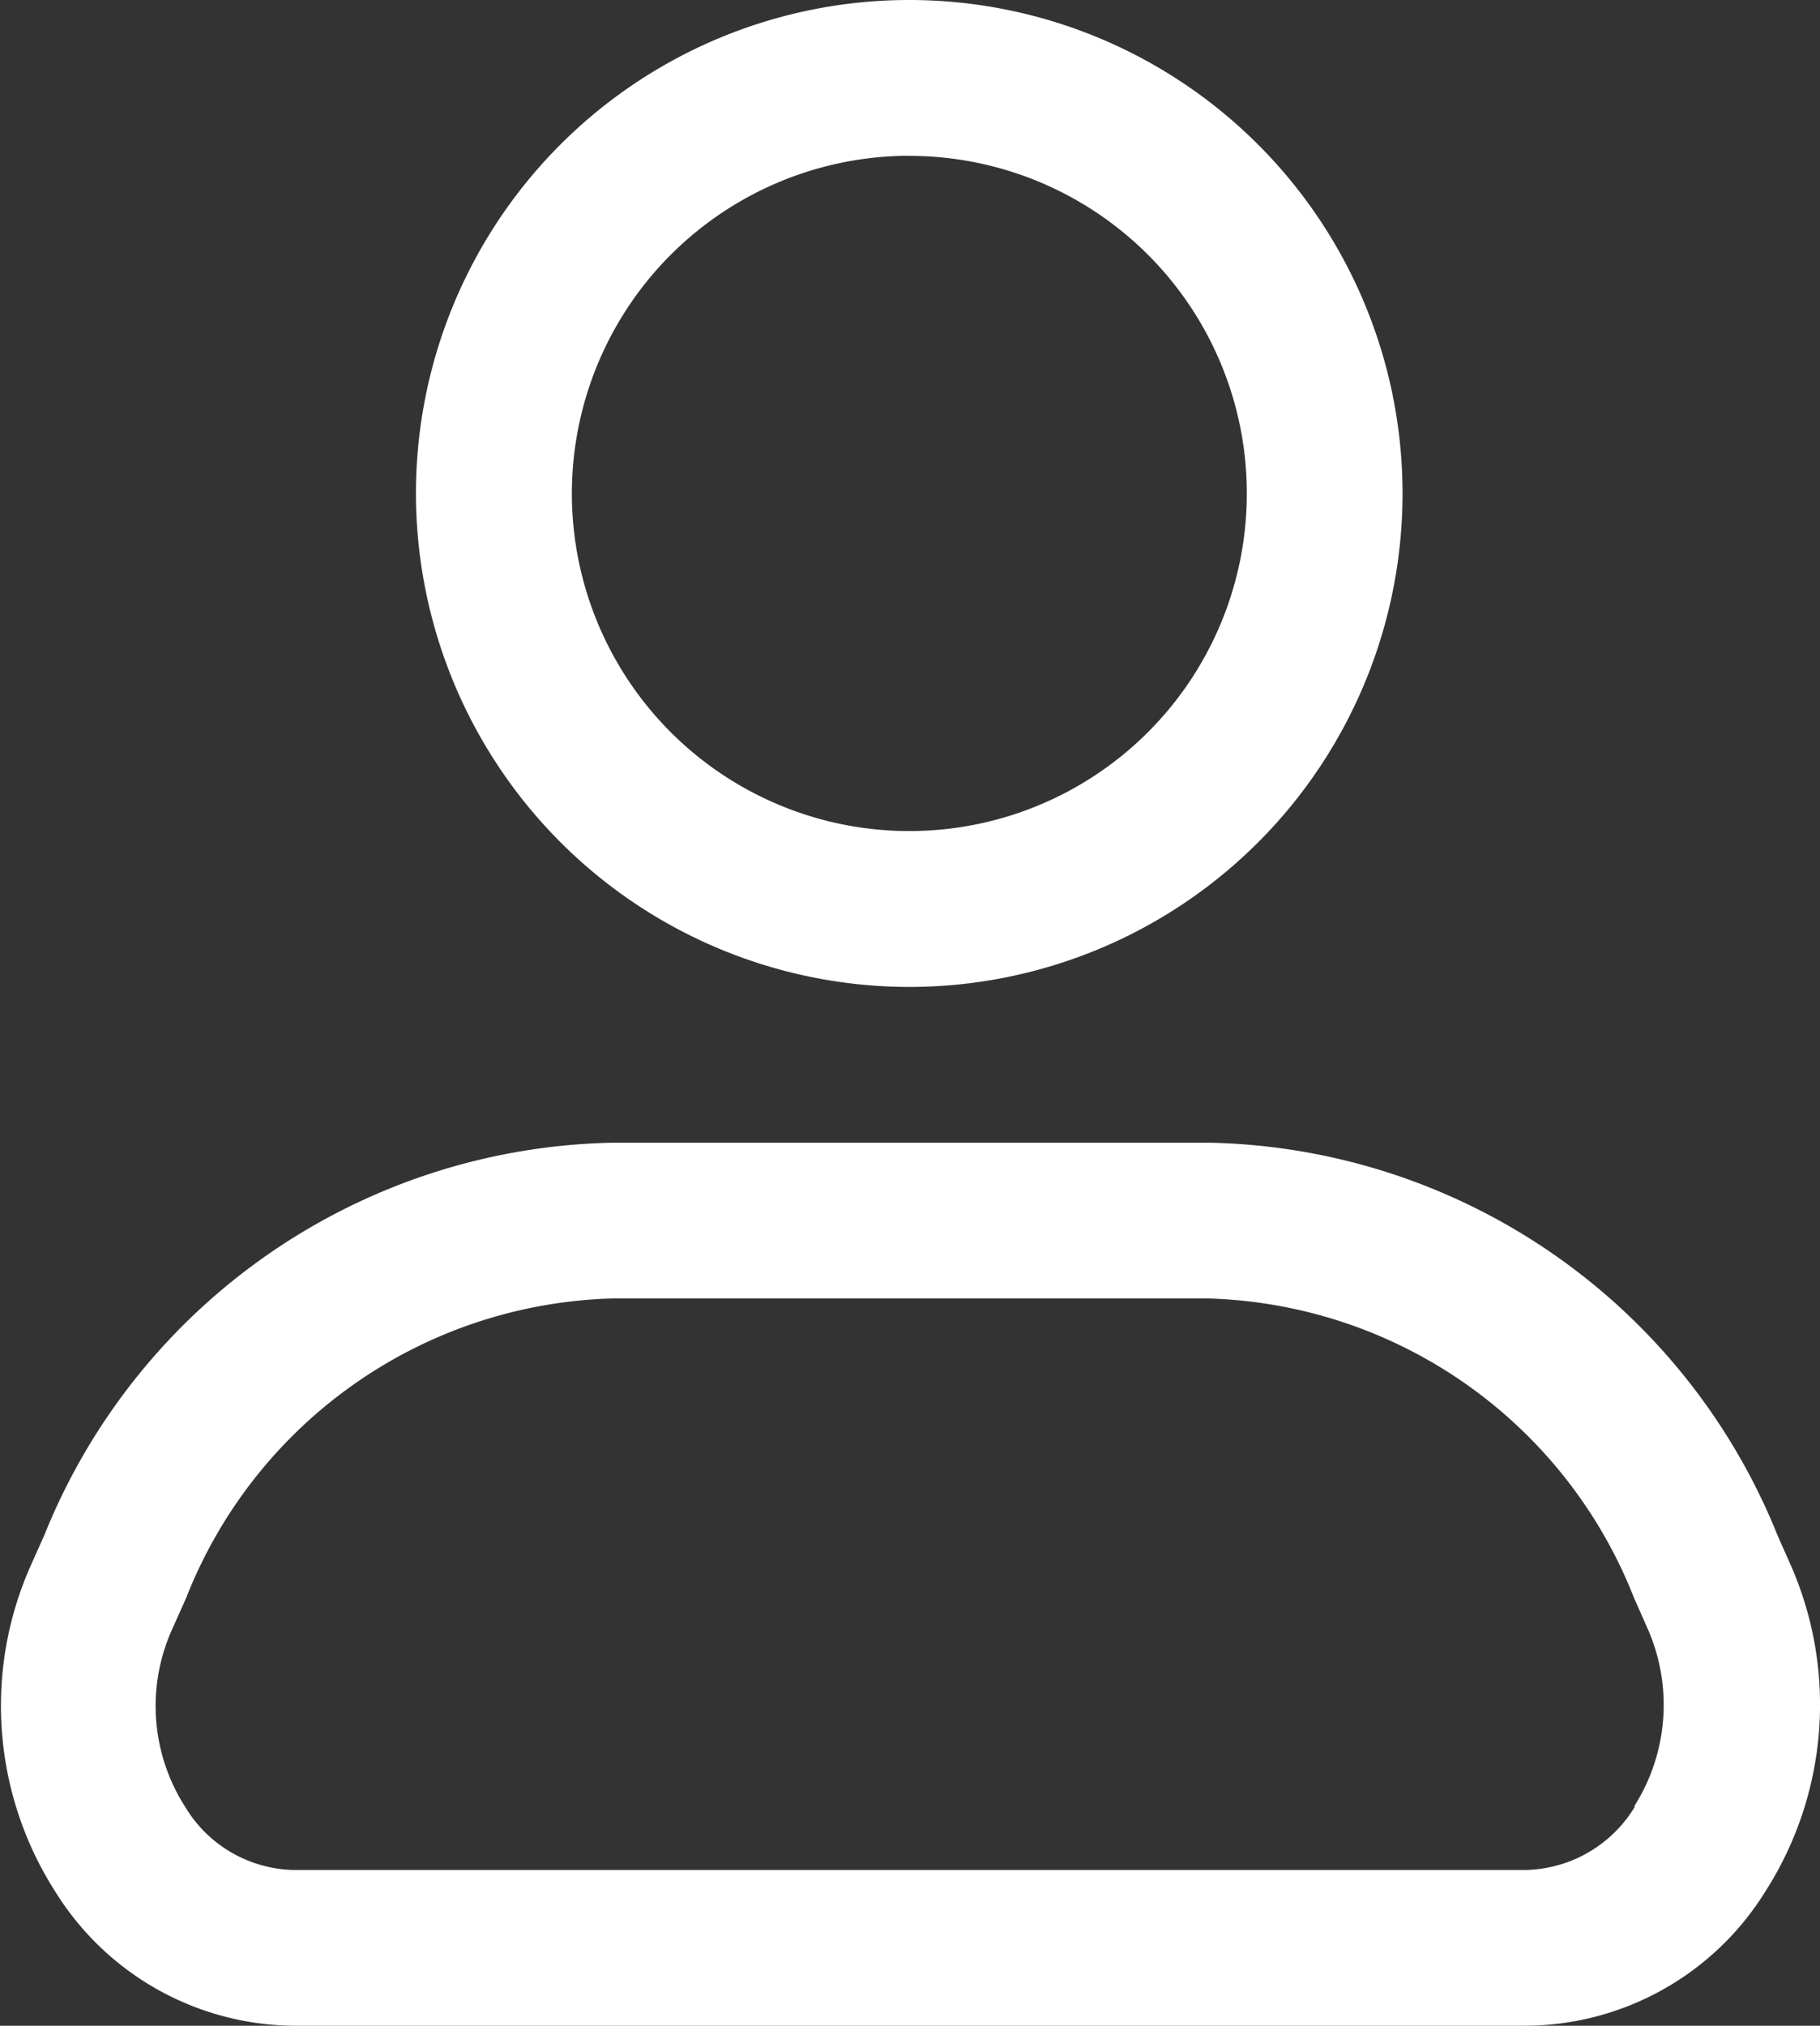 <svg viewBox="0 0 17.975 20" height="20" width="17.975" xmlns="http://www.w3.org/2000/svg">
  <rect x="0" y="0" width="17.975" height="20" fill="#333333" stroke="none"/>
  <g transform="translate(-3.252 -2.25)" data-name="Layer 2" id="Layer_2">
    <path fill="#fff" d="M12.24,11.994A4.872,4.872,0,1,0,7.36,7.122a4.876,4.876,0,0,0,4.88,4.872Zm0-8.205A3.333,3.333,0,1,1,8.9,7.122,3.336,3.336,0,0,1,12.24,3.788Zm8.7,13.918-.133-.3A6.181,6.181,0,0,0,15.2,13.532h-5.9a6.179,6.179,0,0,0-5.61,3.874l-.143.32a3.405,3.405,0,0,0,.251,3.2A2.8,2.8,0,0,0,6.145,22.25H18.324a2.8,2.8,0,0,0,2.363-1.325,3.421,3.421,0,0,0,.253-3.218ZM19.4,20.085a1.292,1.292,0,0,1-1.073.627H6.145a1.281,1.281,0,0,1-1.064-.623,1.843,1.843,0,0,1-.133-1.744l.143-.32a4.661,4.661,0,0,1,4.2-2.955h5.9a4.661,4.661,0,0,1,4.2,2.958l.133.3a1.866,1.866,0,0,1-.133,1.757Z" data-name="Path 63424" id="Path_63424"></path>
  </g>
</svg>
